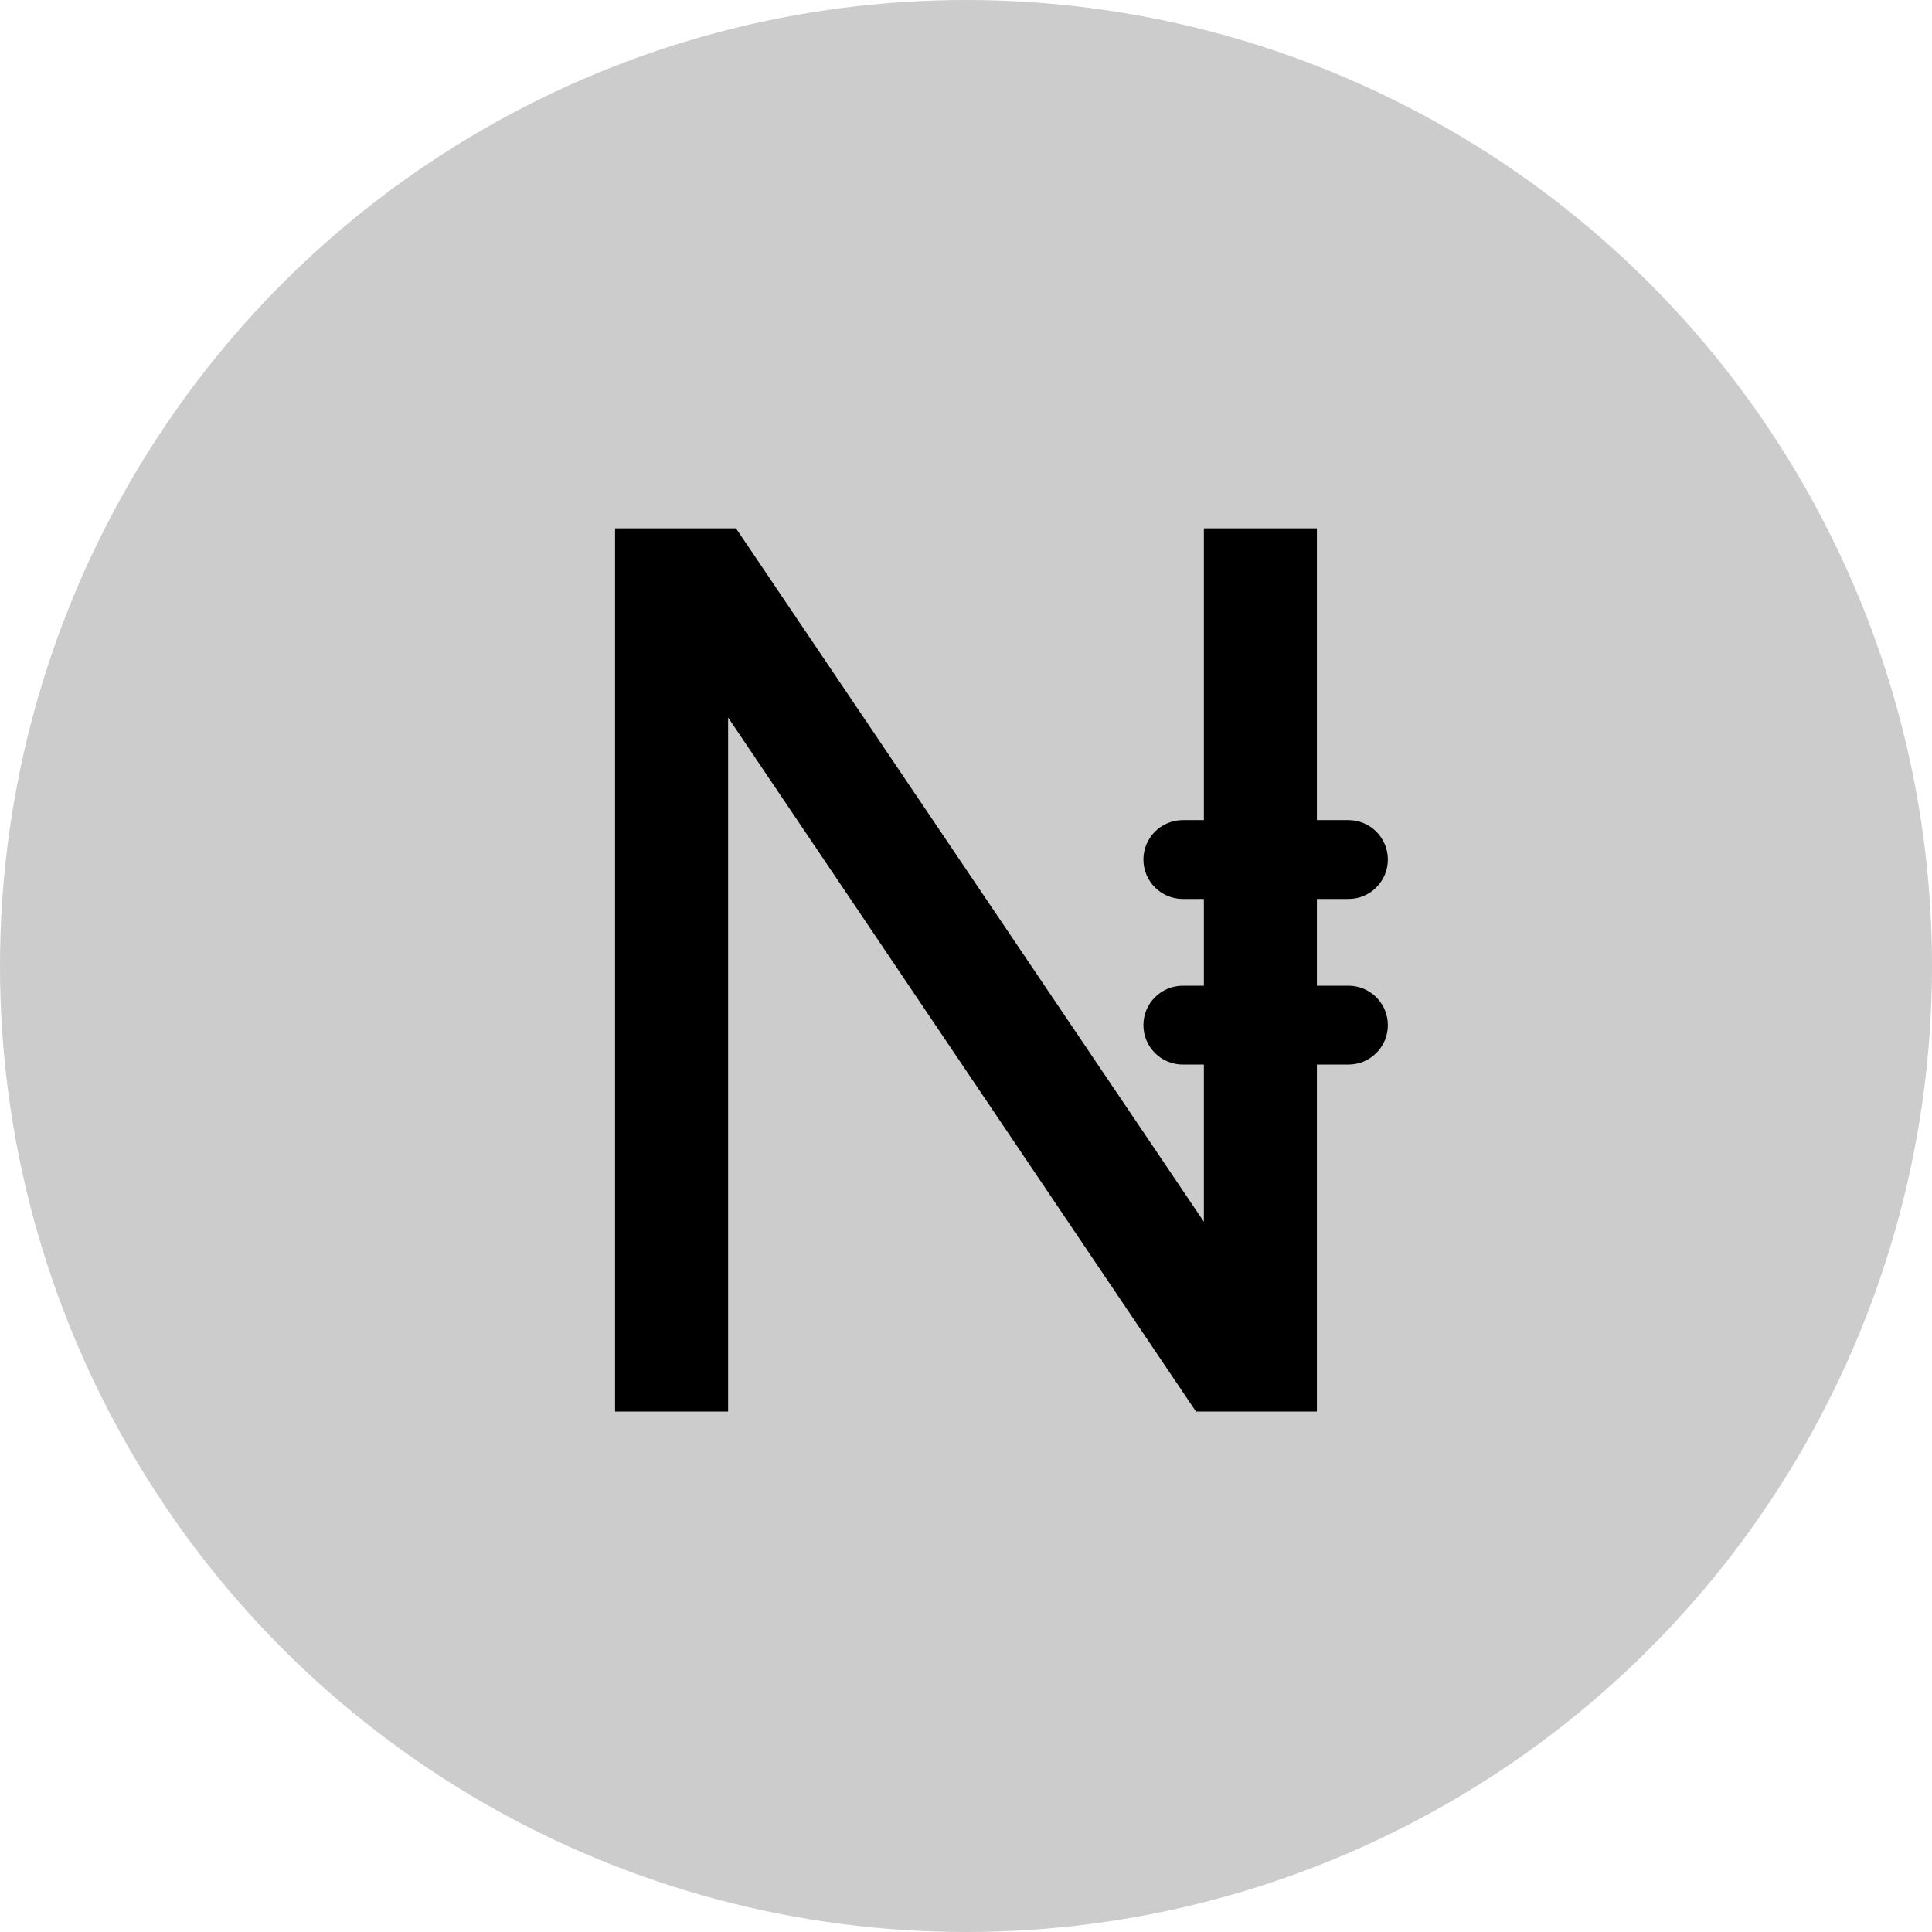 <?xml version="1.0" encoding="UTF-8" standalone="no"?>
<svg
   width="245"
   height="245"
   viewBox="0 0 245 245"
   fill="none"
   version="1.1"
   id="svg851"
   sodipodi:docname="USN USN Coin Icon 245x245.svg"
   inkscape:version="1.1 (c68e22c387, 2021-05-23)"
   xmlns:inkscape="http://www.inkscape.org/namespaces/inkscape"
   xmlns:sodipodi="http://sodipodi.sourceforge.net/DTD/sodipodi-0.dtd"
   xmlns="http://www.w3.org/2000/svg"
   xmlns:svg="http://www.w3.org/2000/svg">
  <defs
     id="defs855" />
  <sodipodi:namedview
     id="namedview853"
     pagecolor="#ffffff"
     bordercolor="#666666"
     borderopacity="1.0"
     inkscape:pageshadow="2"
     inkscape:pageopacity="0.0"
     inkscape:pagecheckerboard="0"
     showgrid="false"
     inkscape:zoom="0.92857143"
     inkscape:cx="132.46154"
     inkscape:cy="29.615385"
     inkscape:window-width="1366"
     inkscape:window-height="705"
     inkscape:window-x="-8"
     inkscape:window-y="-8"
     inkscape:window-maximized="1"
     inkscape:current-layer="svg851" />
  <g
     id="g1109">
    <circle
       cx="122.5"
       cy="122.5"
       fill="#ffffff"
       id="circle843"
       style="fill:#cccccc;stroke-width:1"
       r="122.5" />
    <path
       d="M 77.998,179 V 67 h 15.334 l 59.334,87.935 V 67 h 14.332 v 112 h -15.334 L 92.331,90.989 V 179 Z"
       fill="#000000"
       id="path845" />
    <path
       d="m 149.998,104 c -2.761,0 -5,2.239 -5,5 0,2.761 2.239,5 5,5 z m 21,10 c 2.761,0 5,-2.239 5,-5 0,-2.761 -2.239,-5 -5,-5 z m -21,0 h 21 v -10 h -21 z"
       fill="#000000"
       id="path847" />
    <path
       d="m 149.998,125 c -2.761,0 -5,2.239 -5,5 0,2.761 2.239,5 5,5 z m 21,10 c 2.761,0 5,-2.239 5,-5 0,-2.761 -2.239,-5 -5,-5 z m -21,0 h 21 v -10 h -21 z"
       fill="#000000"
       id="path849" />
  </g>
</svg>
